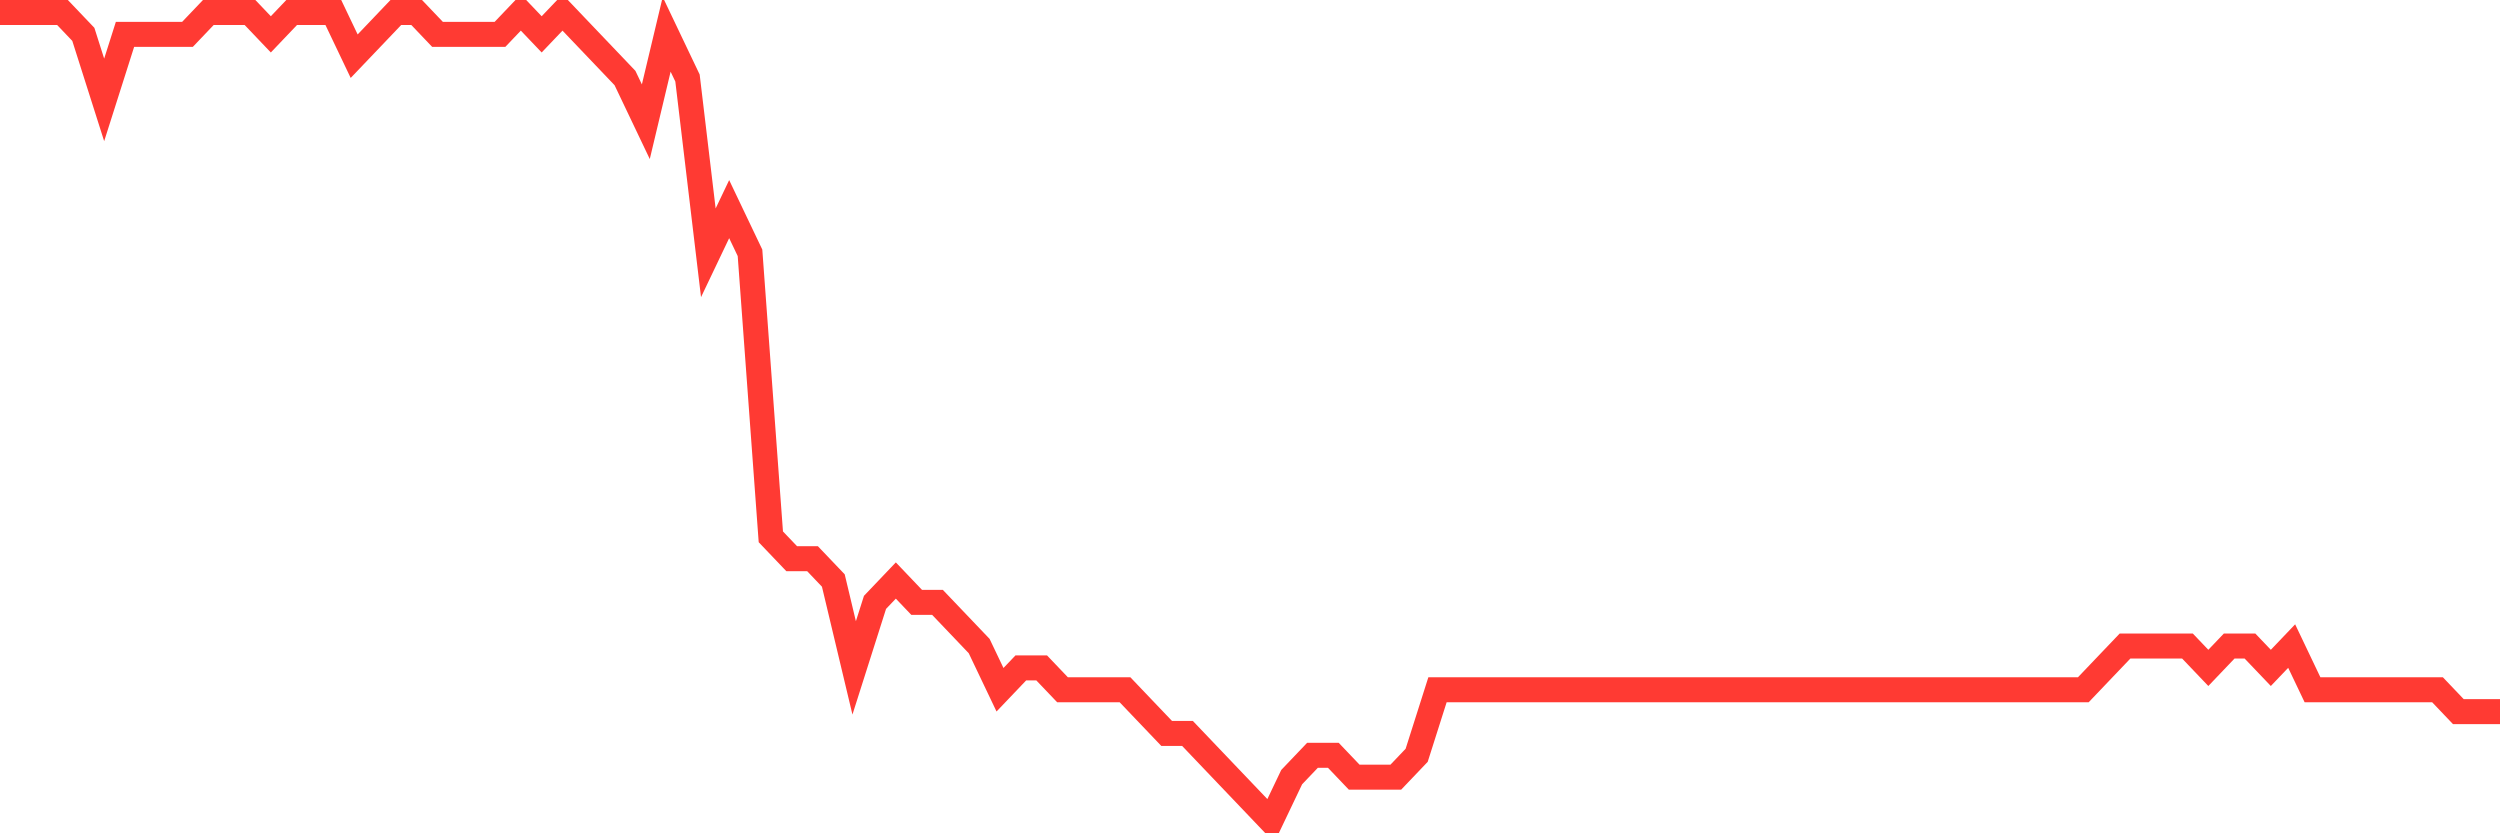 <svg
  xmlns="http://www.w3.org/2000/svg"
  xmlns:xlink="http://www.w3.org/1999/xlink"
  width="120"
  height="40"
  viewBox="0 0 120 40"
  preserveAspectRatio="none"
>
  <polyline
    points="0,0.6 1,0.6 2,0.6 3,0.6 4,1.649 5,4.795 6,1.649 7,1.649 8,1.649 9,1.649 10,0.6 11,0.6 12,0.6 13,1.649 14,0.6 15,0.6 16,0.6 17,2.697 18,1.649 19,0.6 20,0.6 21,1.649 22,1.649 23,1.649 24,1.649 25,0.6 26,1.649 27,0.6 28,1.649 29,2.697 30,3.746 31,5.843 32,1.649 33,3.746 34,12.135 35,10.038 36,12.135 37,25.768 38,26.816 39,26.816 40,27.865 41,32.059 42,28.914 43,27.865 44,28.914 45,28.914 46,29.962 47,31.011 48,33.108 49,32.059 50,32.059 51,33.108 52,33.108 53,33.108 54,33.108 55,34.157 56,35.205 57,35.205 58,36.254 59,37.303 60,38.351 61,39.4 62,37.303 63,36.254 64,36.254 65,37.303 66,37.303 67,37.303 68,36.254 69,33.108 70,33.108 71,33.108 72,33.108 73,33.108 74,33.108 75,33.108 76,33.108 77,33.108 78,33.108 79,33.108 80,33.108 81,33.108 82,33.108 83,33.108 84,33.108 85,33.108 86,33.108 87,33.108 88,33.108 89,33.108 90,33.108 91,33.108 92,33.108 93,33.108 94,33.108 95,33.108 96,33.108 97,33.108 98,33.108 99,33.108 100,33.108 101,32.059 102,31.011 103,31.011 104,31.011 105,31.011 106,32.059 107,31.011 108,31.011 109,32.059 110,31.011 111,33.108 112,33.108 113,33.108 114,33.108 115,33.108 116,33.108 117,33.108 118,34.157 119,34.157 120,34.157"
    fill="none"
    stroke="#ff3a33"
    stroke-width="1.2"
  >
  </polyline>
</svg>